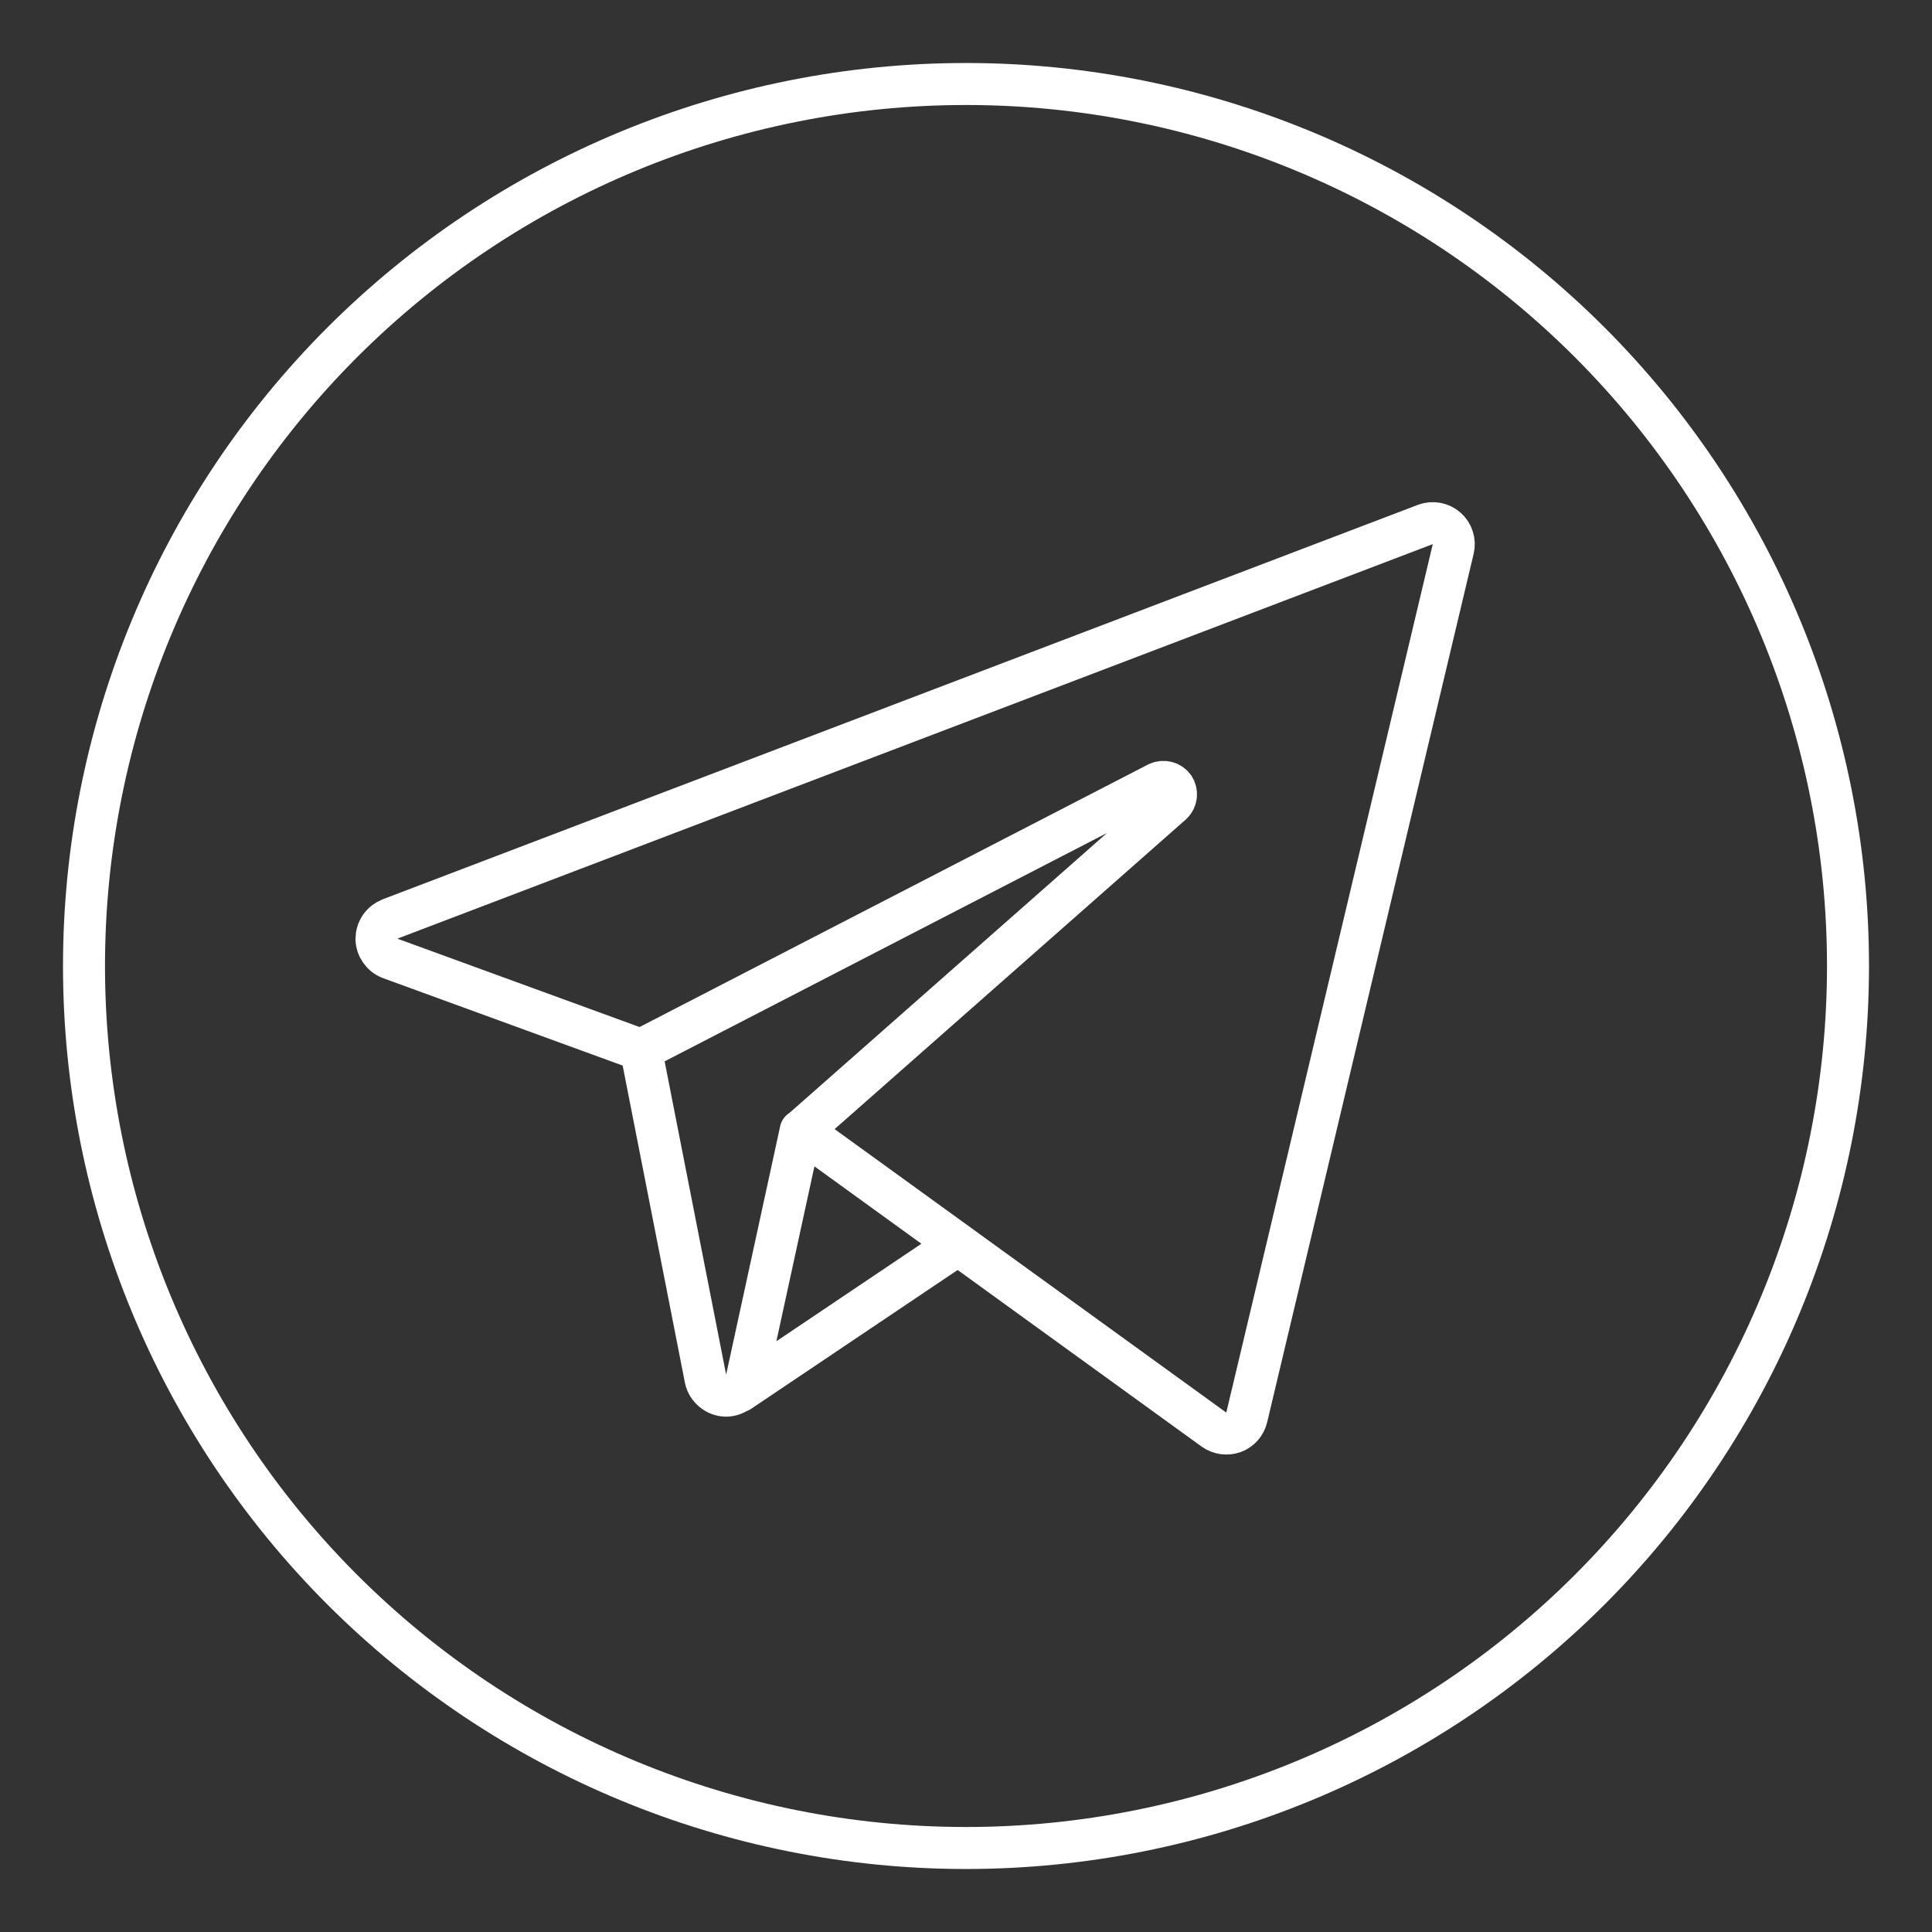 <?xml version="1.0" encoding="UTF-8"?> <svg xmlns="http://www.w3.org/2000/svg" width="23" height="23" viewBox="0 0 23 23" fill="none"><rect x="0" y="0" width="23" height="23" fill="#333333" stroke="none"/><path d="M4.644 10.94C4.597 10.959 4.556 10.991 4.527 11.033C4.498 11.075 4.483 11.124 4.482 11.175C4.482 11.277 4.549 11.373 4.644 11.409L7.631 12.499L13.785 9.322C13.818 9.307 13.854 9.304 13.889 9.313C13.924 9.322 13.954 9.343 13.975 9.372C13.995 9.402 14.003 9.438 13.999 9.473C13.995 9.509 13.979 9.542 13.953 9.567L9.536 13.461L14.452 17.019C14.519 17.067 14.609 17.079 14.686 17.051C14.725 17.037 14.759 17.013 14.786 16.982C14.813 16.951 14.833 16.914 14.842 16.874L17.3 6.536C17.311 6.492 17.309 6.446 17.295 6.402C17.282 6.359 17.256 6.32 17.222 6.29C17.188 6.26 17.146 6.24 17.102 6.232C17.057 6.224 17.011 6.228 16.968 6.244L4.644 10.94Z" stroke="white" stroke-width="0.5" stroke-linecap="round" stroke-linejoin="round"></path><path d="M7.631 12.5L8.4 16.417C8.424 16.529 8.53 16.615 8.644 16.615C8.701 16.614 8.756 16.594 8.801 16.558C8.845 16.522 8.876 16.473 8.889 16.417L9.532 13.461M11.403 14.816L8.803 16.564" stroke="white" stroke-width="0.5" stroke-linecap="round" stroke-linejoin="round"></path><path d="M1 11.5C1 14.285 2.106 16.956 4.075 18.925C6.045 20.894 8.715 22 11.5 22C14.285 22 16.956 20.894 18.925 18.925C20.894 16.956 22 14.285 22 11.5C22 8.715 20.894 6.045 18.925 4.075C16.956 2.106 14.285 1 11.5 1C8.715 1 6.045 2.106 4.075 4.075C2.106 6.045 1 8.715 1 11.5Z" stroke="white" stroke-width="0.5" stroke-linejoin="round"></path></svg> 